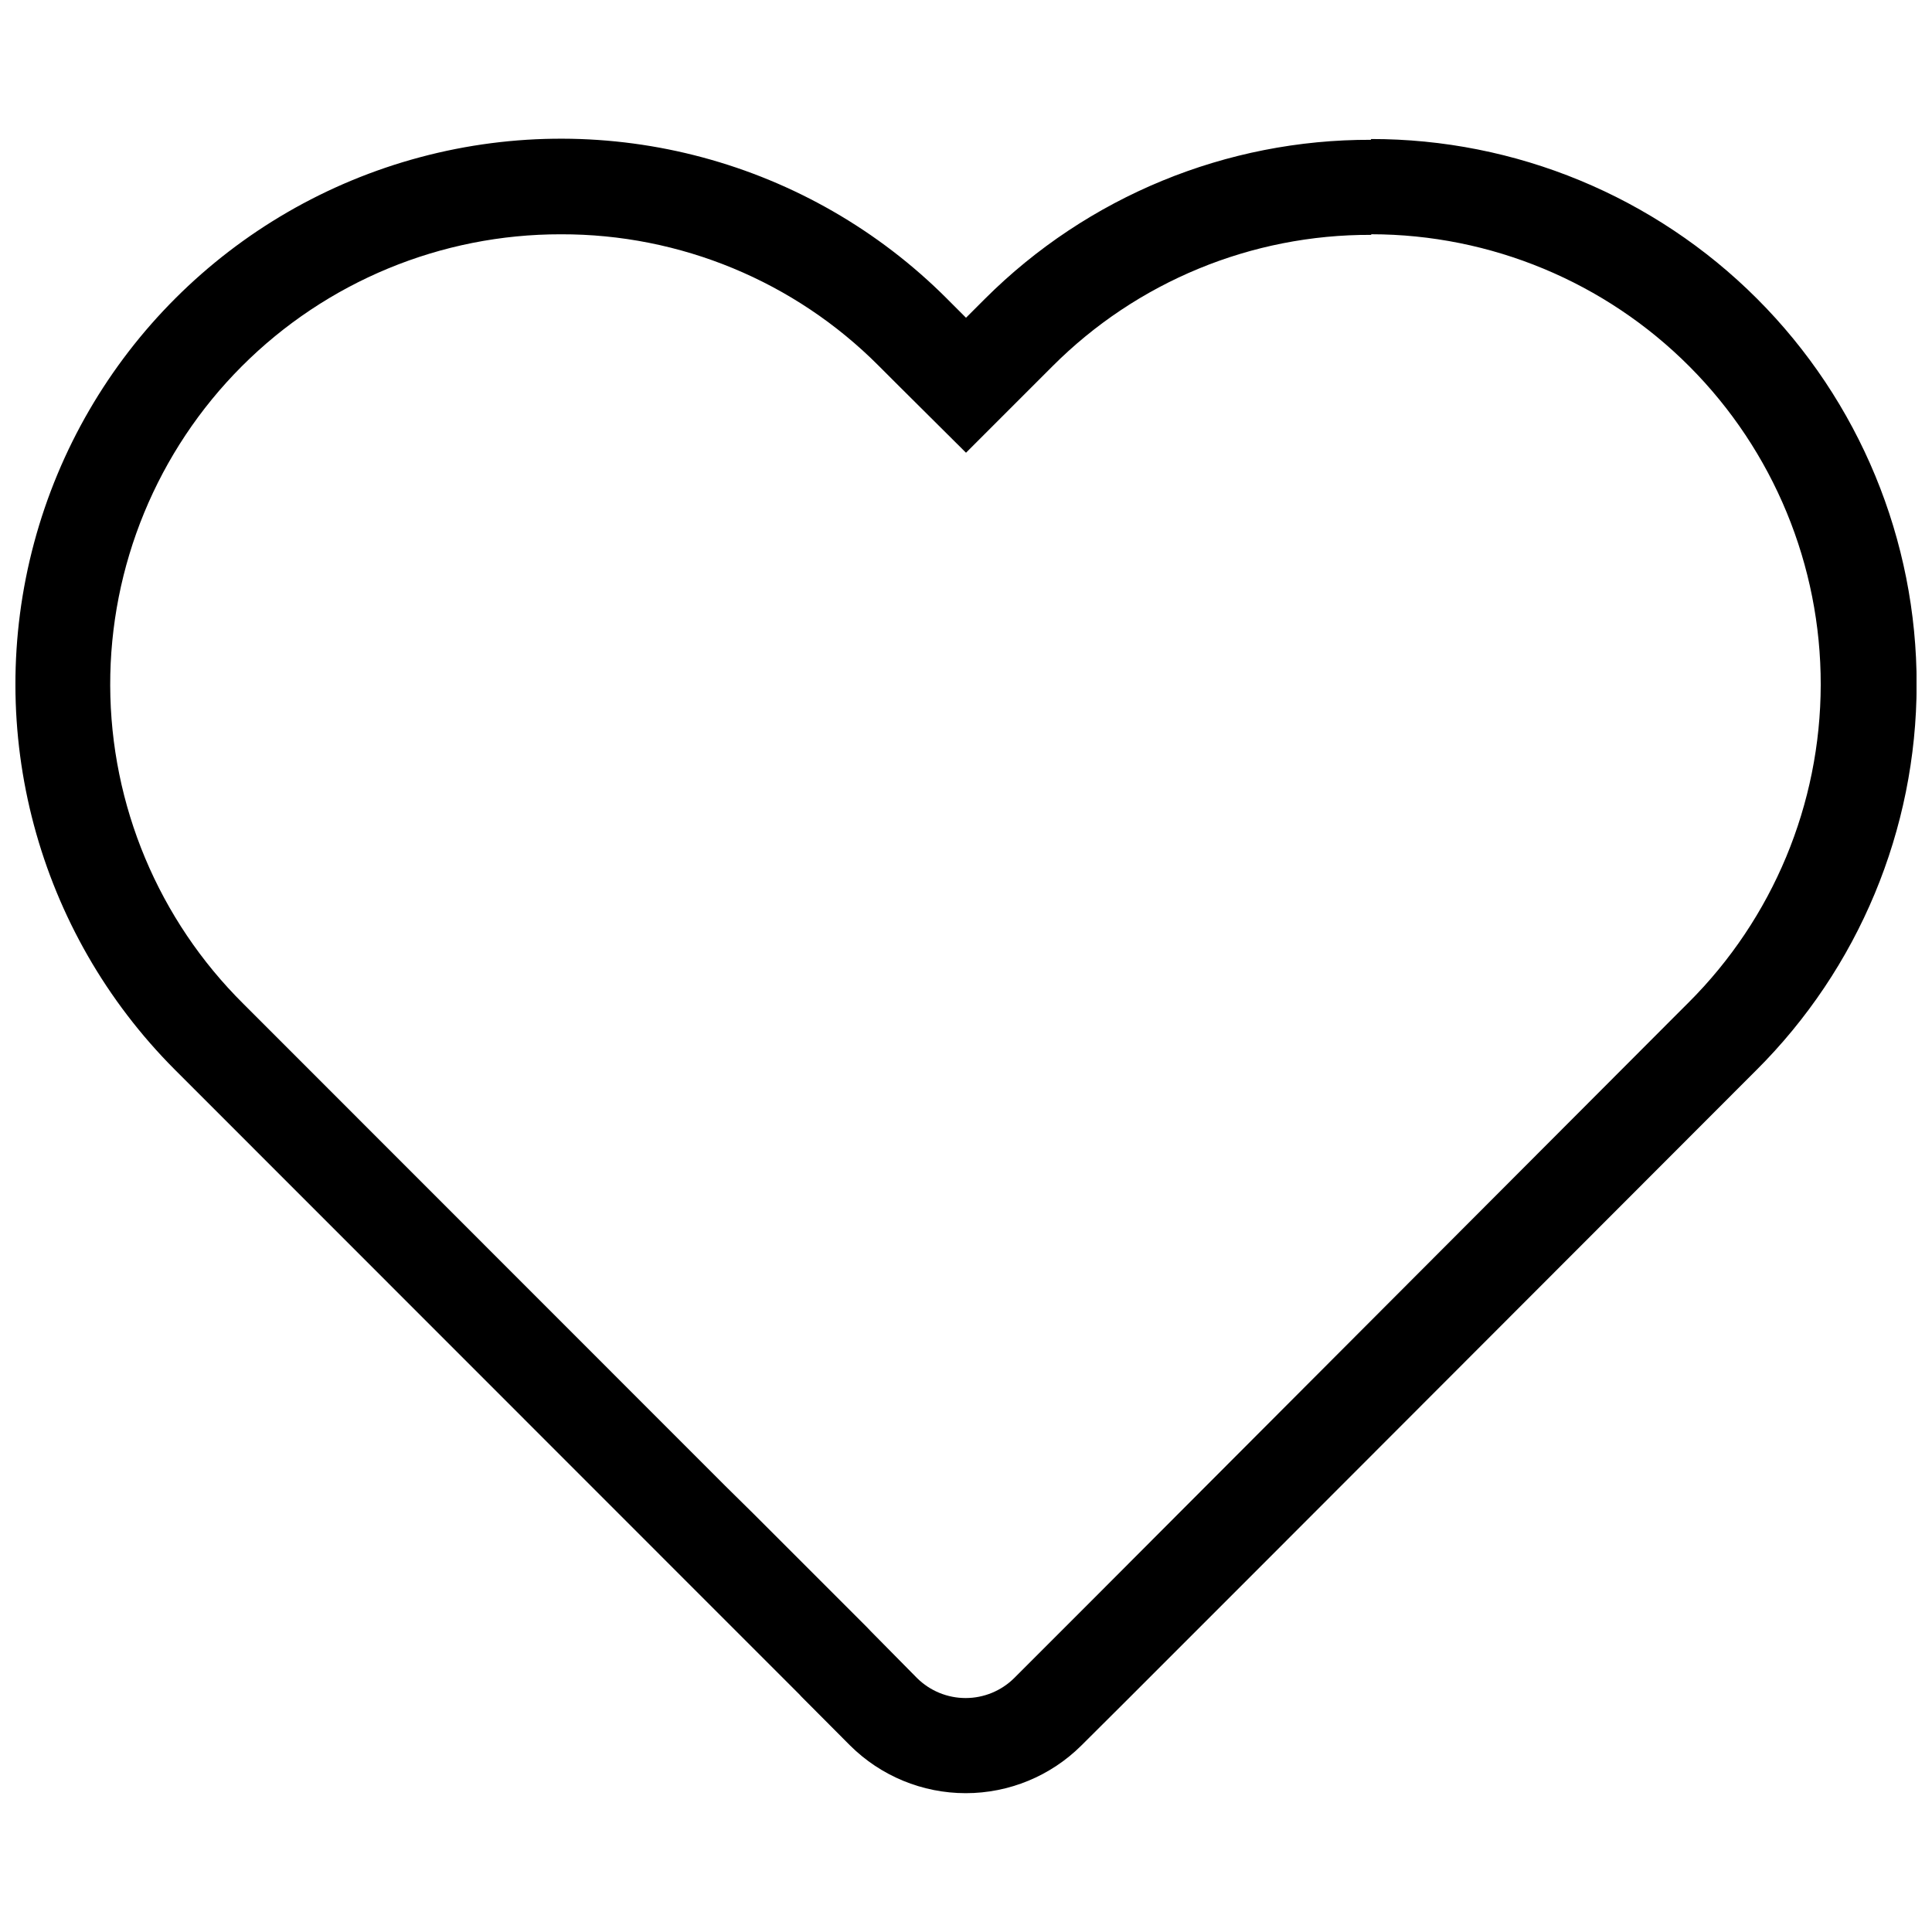 <?xml version="1.0" encoding="UTF-8"?>
<!-- Uploaded to: SVG Repo, www.svgrepo.com, Generator: SVG Repo Mixer Tools -->
<svg width="800px" height="800px" version="1.1" viewBox="144 144 512 512" xmlns="http://www.w3.org/2000/svg">
 <defs>
  <clipPath id="a">
   <path d="m148.09 180h503.81v440h-503.81z"/>
  </clipPath>
 </defs>
 <g clip-path="url(#a)">
  <path d="m507.41 206.08c31.629 0.027 61.949 12.621 84.285 35.012 22.336 22.391 34.863 52.738 34.816 84.367-0.047 31.625-12.66 61.938-35.066 84.262l-5.039 5.039-130.03 130.29-23.176 23.227-20.457 20.457 0.004-0.004c-3.422 3.379-8.039 5.269-12.848 5.269-4.809 0-9.426-1.891-12.848-5.269l-12.242-12.395-1.008-1.059-30.23-30.23-7.457-7.356-122.52-122.57-5.039-5.039c-22.539-22.316-35.258-52.691-35.348-84.406-0.086-31.719 12.461-62.164 34.875-84.605s52.844-35.027 84.559-34.98c31.605-0.09 61.938 12.465 84.238 34.863l5.039 5.039 18.086 17.984 22.875-22.875-0.004 0.004c22.379-22.438 52.801-34.992 84.488-34.863m0-25.191c-38.352-0.129-75.172 15.031-102.32 42.117l-5.039 5.039-5.039-5.039h0.004c-36.504-36.547-89.73-50.844-139.63-37.504-49.902 13.336-88.898 52.285-102.3 102.17-13.398 49.887 0.832 103.13 37.336 139.68l5.039 5.039 130.23 130.28 30.23 30.23 0.504 0.555 12.895 12.945c8.148 8.102 19.168 12.648 30.656 12.648s22.512-4.547 30.656-12.648l11.992-11.941 31.641-31.641 130.08-130.23 5.039-5.039c27.215-27.062 42.543-63.844 42.594-102.23 0.055-38.383-15.172-75.207-42.316-102.34-27.141-27.137-63.969-42.355-102.35-42.297z"/>
 </g>
</svg>